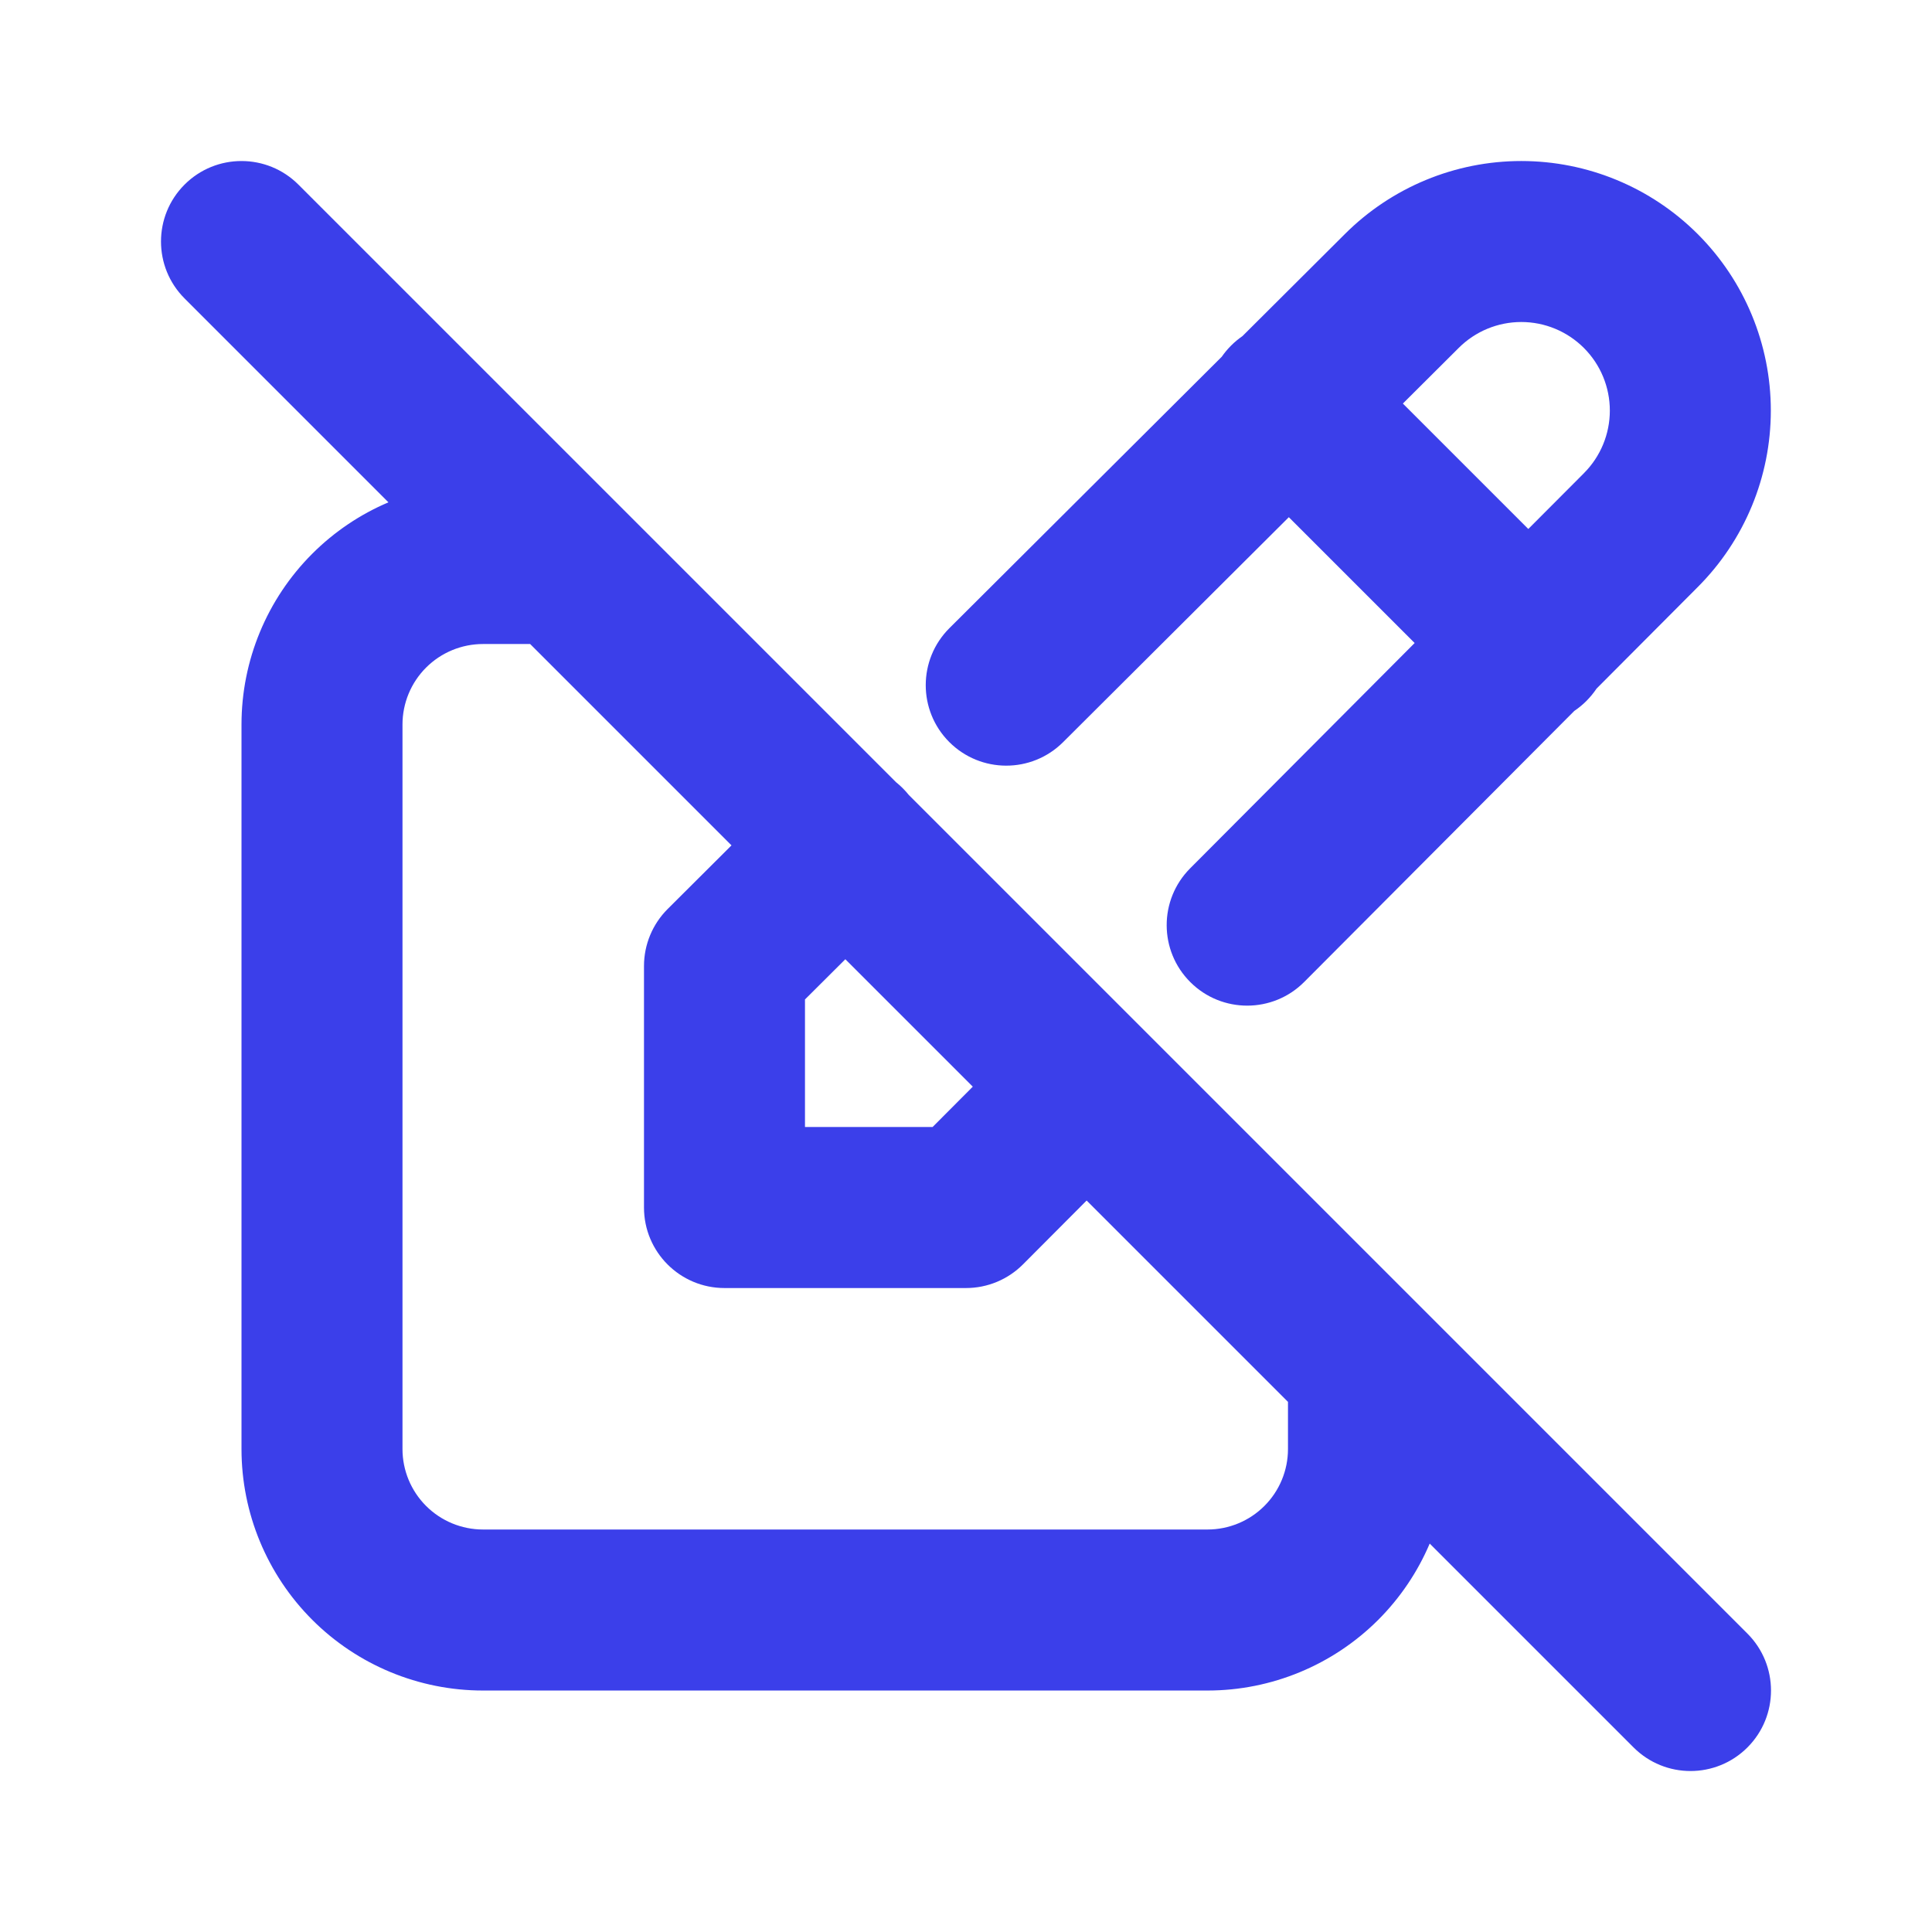 <svg width="64" height="64" viewBox="0 0 64 64" fill="none" xmlns="http://www.w3.org/2000/svg">
<path fill-rule="evenodd" clip-rule="evenodd" d="M9.885 6.115C8.844 5.074 7.155 5.074 6.114 6.115C5.073 7.156 5.073 8.845 6.114 9.886L12.867 16.64C11.933 17.037 11.075 17.612 10.343 18.344C8.843 19.844 8 21.879 8 24.001V48.001C8 50.123 8.843 52.157 10.343 53.658C11.843 55.158 13.878 56.001 16 56.001H40C42.121 56.001 44.156 55.158 45.657 53.658C46.388 52.926 46.964 52.067 47.361 51.133L54.114 57.886C55.156 58.928 56.844 58.928 57.886 57.886C58.927 56.845 58.927 55.157 57.886 54.115L30.105 26.334C30.044 26.258 29.978 26.184 29.907 26.113C29.834 26.04 29.758 25.972 29.68 25.909L9.885 6.115ZM24.232 28.004L17.562 21.334H16C15.293 21.334 14.614 21.615 14.114 22.115C13.614 22.615 13.333 23.294 13.333 24.001V48.001C13.333 48.708 13.614 49.386 14.114 49.886C14.614 50.386 15.293 50.667 16 50.667H40C40.707 50.667 41.385 50.386 41.885 49.886C42.386 49.386 42.666 48.708 42.666 48.001V46.439L35.996 39.769L33.889 41.883C33.388 42.386 32.709 42.668 32 42.668H24C22.527 42.668 21.333 41.474 21.333 40.001V32.001C21.333 31.292 21.615 30.613 22.117 30.112L24.232 28.004ZM32.225 35.997L28.003 31.776L26.666 33.108V37.334H30.893L32.225 35.997ZM50.395 5.334C48.203 5.334 46.101 6.204 44.551 7.753L44.549 7.755L41.158 11.134C41.025 11.226 40.899 11.33 40.781 11.448C40.665 11.564 40.562 11.688 40.472 11.818L31.451 20.808C30.407 21.848 30.405 23.536 31.444 24.579C32.484 25.622 34.172 25.625 35.215 24.586L42.694 17.133L46.862 21.301L39.426 28.764C38.386 29.807 38.389 31.496 39.432 32.535C40.475 33.575 42.164 33.572 43.203 32.529L52.151 23.55C52.293 23.455 52.427 23.345 52.552 23.22C52.679 23.092 52.791 22.955 52.888 22.811L56.24 19.447L56.242 19.445C57.791 17.894 58.661 15.793 58.661 13.601C58.661 11.408 57.791 9.306 56.24 7.755C54.69 6.205 52.587 5.334 50.395 5.334ZM50.627 17.523L46.472 13.368L48.32 11.527C48.87 10.976 49.616 10.667 50.395 10.667C51.172 10.667 51.919 10.976 52.469 11.527C53.019 12.077 53.328 12.823 53.328 13.601C53.328 14.379 53.019 15.125 52.469 15.675L52.466 15.679L50.627 17.523Z" fill="#3B3FEA"/>
</svg>
